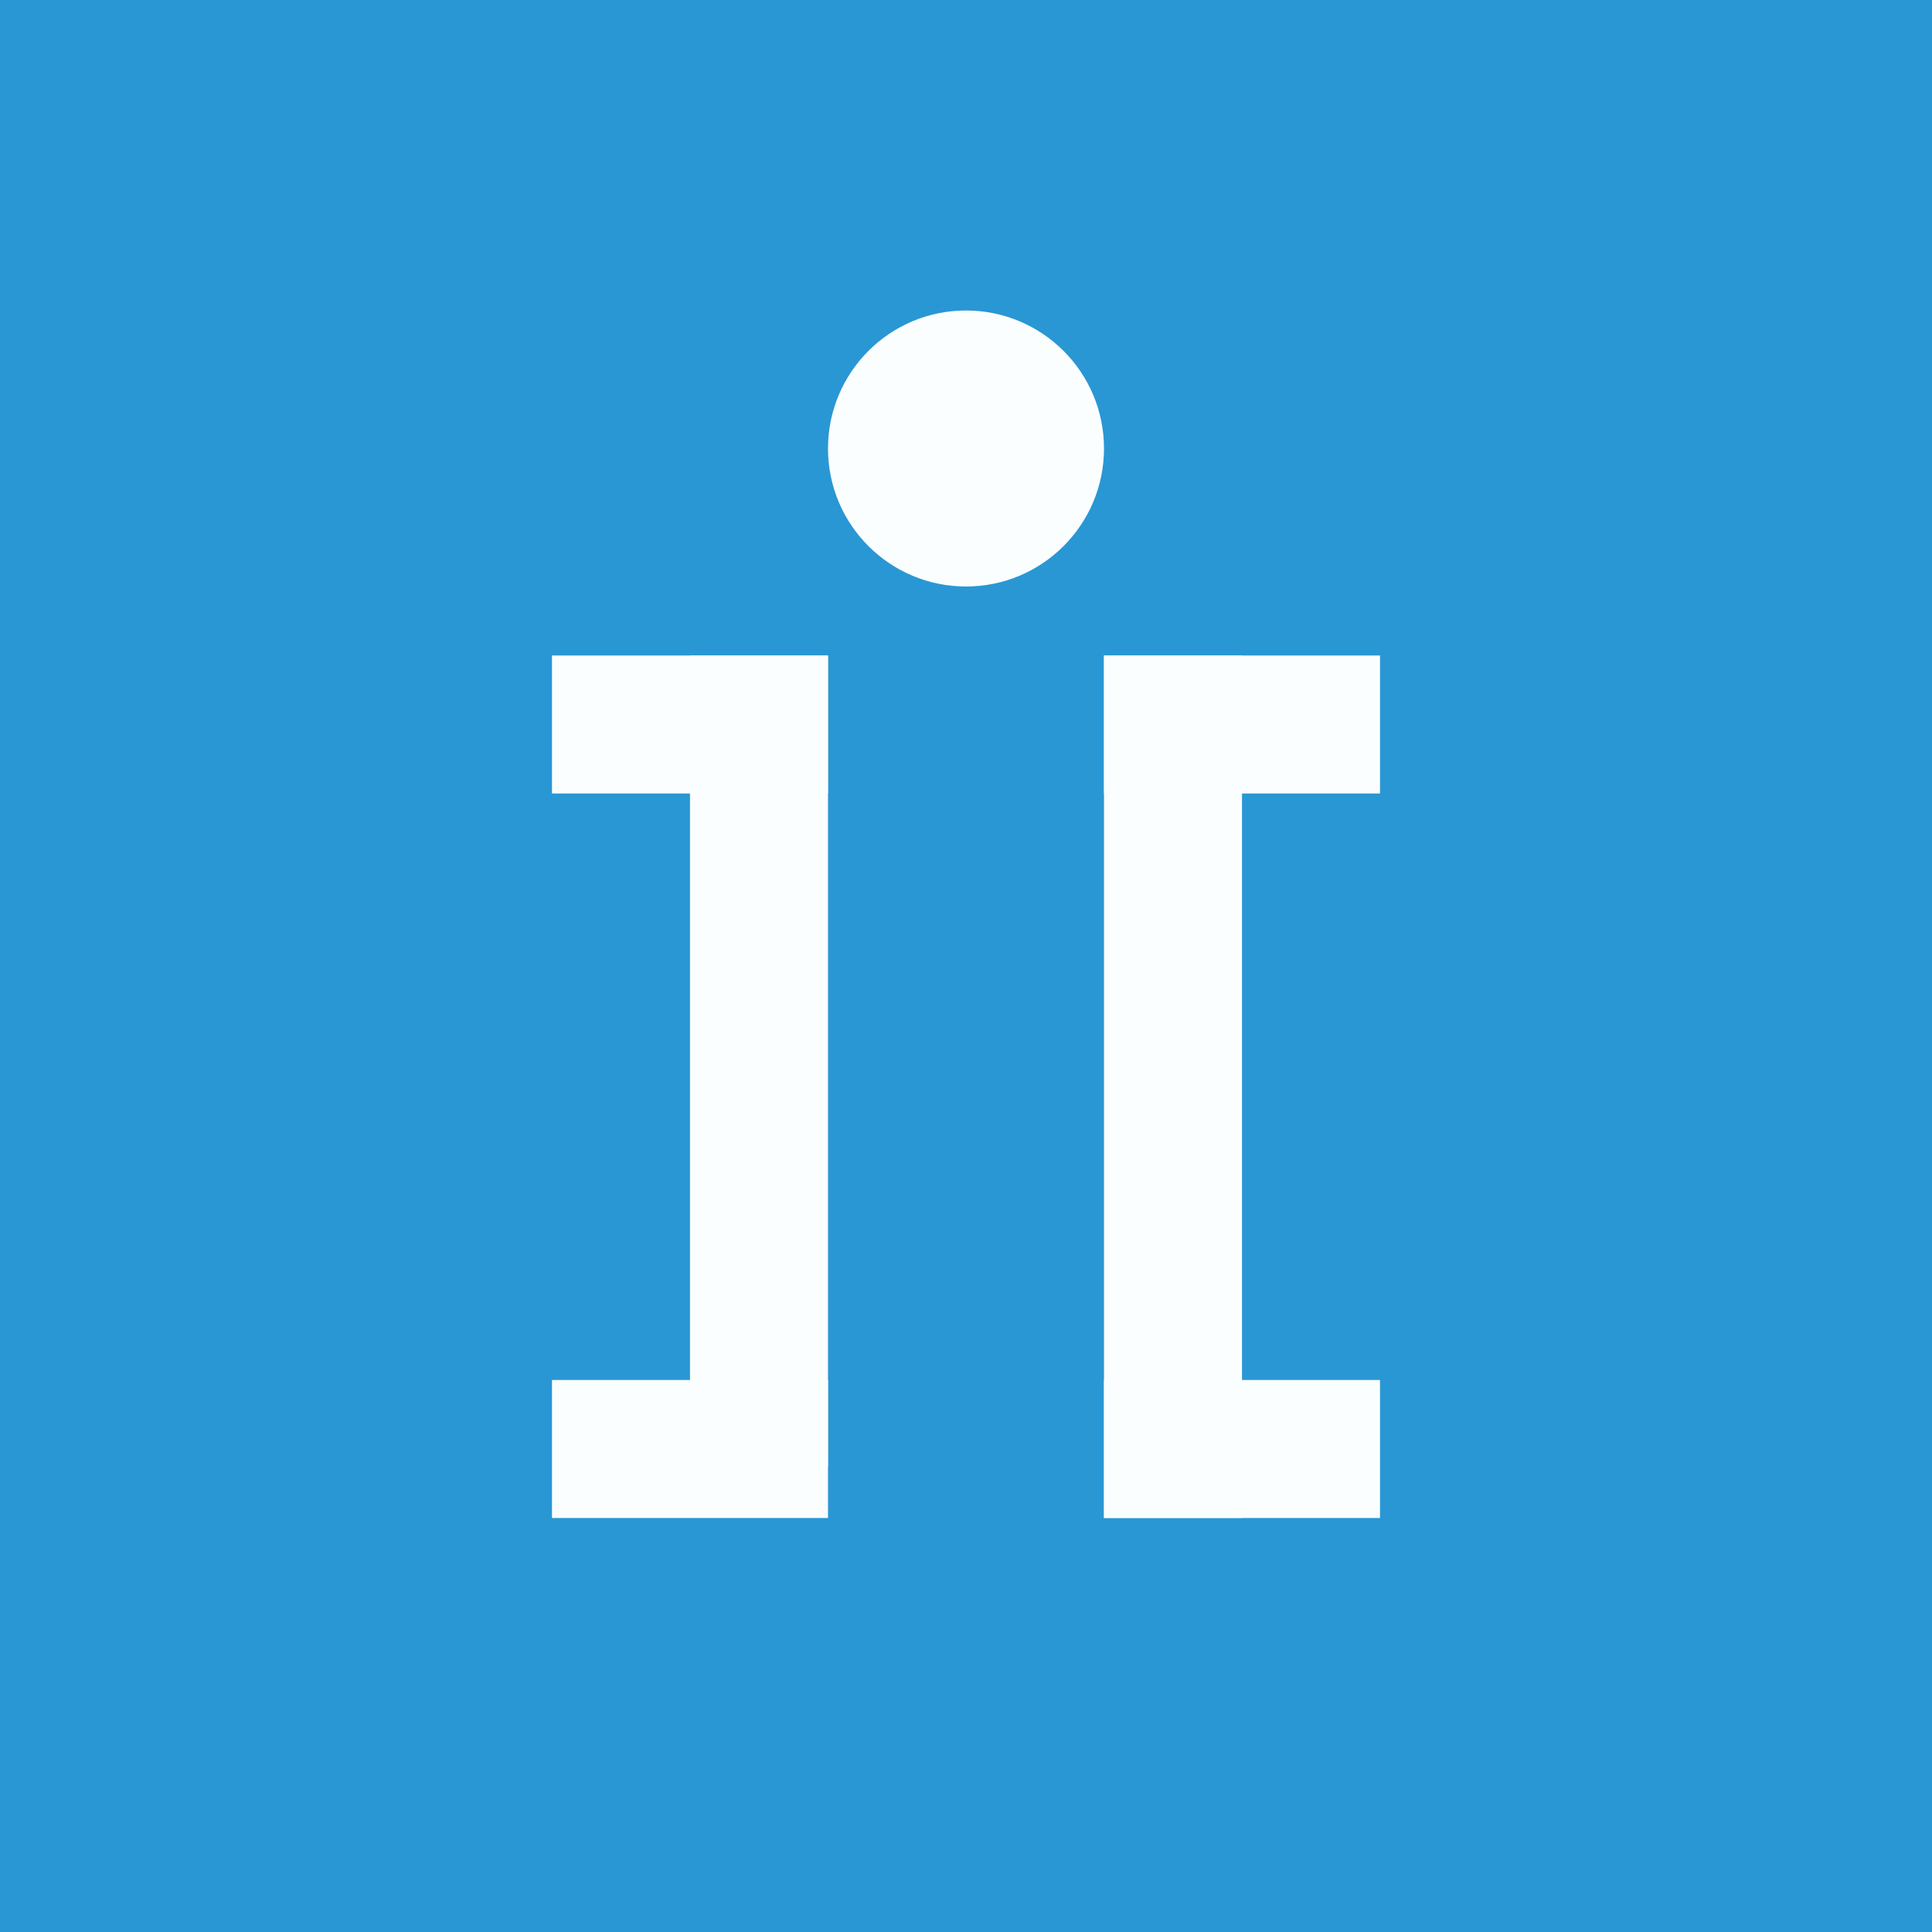 <svg width="56" height="56" viewBox="0 0 56 56" xmlns="http://www.w3.org/2000/svg"><path fill="#2997D4" d="M0 0h56v56H0z"/><circle cx="28" cy="13" r="4" fill="#FBFEFF"/><path fill="#FBFEFF" d="M16 19h8v4h-8zM40 19h-8v4h8zM16 40h8v4h-8zM40 40h-8v4h8z"/><path d="M24 19v23.5h-4V19h4ZM32 19v25h4V19h-4Z" fill="#FBFEFF"/></svg>